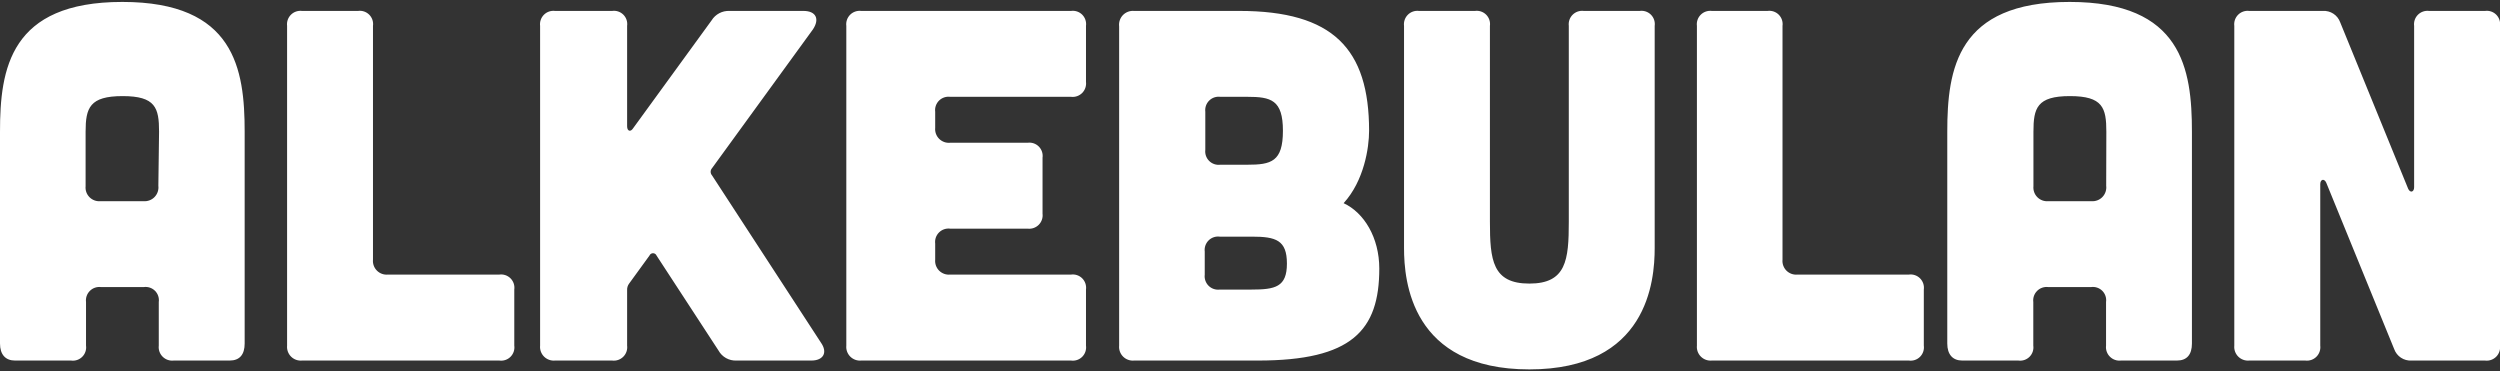 <?xml version="1.0" encoding="UTF-8"?>
<svg xmlns="http://www.w3.org/2000/svg" xmlns:xlink="http://www.w3.org/1999/xlink" width="673pt" height="100pt" viewBox="0 0 673 100" version="1.1">
<rect x="0" y="0" width="673" height="100" fill="#333333" stroke="none"/>
<g id="surface1">
<path style=" stroke:none;fill-rule:nonzero;fill:rgb(100%,100%,100%);fill-opacity:1;" d="M 65.863 92.469 C 65.863 95.445 64.52 97.059 61.828 97.059 L 46.773 97.059 C 45.672 97.191 44.566 96.809 43.781 96.02 C 42.992 95.234 42.613 94.133 42.742 93.027 L 42.742 81.312 C 42.898 80.203 42.523 79.082 41.73 78.289 C 40.938 77.5 39.82 77.125 38.711 77.277 L 27.191 77.277 C 26.082 77.141 24.977 77.52 24.188 78.309 C 23.398 79.098 23.02 80.207 23.156 81.312 L 23.156 93.027 C 23.312 94.137 22.938 95.254 22.145 96.047 C 21.352 96.84 20.234 97.215 19.125 97.059 L 4.031 97.059 C 1.48 97.059 0 95.445 0 92.469 L 0 35.473 C 0 18.535 2.688 0.52 32.93 0.52 C 63.172 0.52 65.863 18.535 65.863 35.473 Z M 42.82 35.473 C 42.82 29.02 41.879 25.871 33.008 25.871 C 24.137 25.871 23.043 29.02 23.043 35.473 L 23.043 50.125 C 22.934 51.223 23.324 52.316 24.105 53.094 C 24.887 53.875 25.977 54.266 27.074 54.156 L 38.594 54.156 C 39.719 54.258 40.824 53.848 41.609 53.039 C 42.391 52.23 42.766 51.109 42.629 49.992 Z M 96.375 2.941 C 97.484 2.785 98.602 3.16 99.395 3.953 C 100.188 4.746 100.562 5.863 100.406 6.973 L 100.406 69.887 C 100.297 70.984 100.688 72.074 101.469 72.855 C 102.25 73.637 103.34 74.027 104.438 73.918 L 134.41 73.918 C 135.523 73.762 136.641 74.137 137.434 74.93 C 138.227 75.723 138.602 76.84 138.445 77.953 L 138.445 93.027 C 138.602 94.137 138.227 95.254 137.434 96.047 C 136.641 96.84 135.523 97.215 134.41 97.059 L 81.32 97.059 C 80.219 97.168 79.129 96.777 78.348 95.996 C 77.566 95.215 77.18 94.125 77.285 93.027 L 77.285 6.973 C 77.148 5.867 77.527 4.758 78.316 3.969 C 79.105 3.18 80.211 2.801 81.32 2.941 Z M 220.973 92.199 C 222.895 94.91 221.645 97.059 218.418 97.059 L 198.258 97.059 C 196.262 97.152 194.383 96.102 193.418 94.352 L 176.75 68.809 C 176.594 68.422 176.211 68.164 175.793 68.164 C 175.371 68.164 174.992 68.422 174.832 68.809 L 169.359 76.34 C 168.984 76.84 168.793 77.457 168.82 78.086 L 168.82 93.027 C 168.961 94.133 168.582 95.242 167.793 96.031 C 167.004 96.82 165.895 97.199 164.789 97.059 L 149.426 97.059 C 148.328 97.168 147.238 96.777 146.457 95.996 C 145.676 95.215 145.285 94.125 145.395 93.027 L 145.395 6.973 C 145.258 5.867 145.637 4.758 146.426 3.969 C 147.211 3.18 148.32 2.801 149.426 2.941 L 164.789 2.941 C 165.898 2.785 167.016 3.16 167.809 3.953 C 168.602 4.746 168.977 5.863 168.82 6.973 L 168.82 33.992 C 168.82 35.336 169.762 35.605 170.434 34.531 L 191.555 5.496 C 192.586 3.828 194.438 2.852 196.395 2.941 L 216.289 2.941 C 219.648 2.941 220.723 5.09 218.84 7.914 L 191.672 45.285 C 191.184 45.832 191.184 46.66 191.672 47.207 Z M 288.312 2.941 C 289.422 2.785 290.543 3.16 291.336 3.953 C 292.125 4.746 292.5 5.863 292.348 6.973 L 292.348 22.031 C 292.484 23.137 292.105 24.246 291.316 25.031 C 290.527 25.82 289.418 26.203 288.312 26.062 L 255.785 26.062 C 254.68 25.922 253.57 26.305 252.781 27.09 C 251.992 27.879 251.613 28.988 251.754 30.094 L 251.754 34.398 C 251.645 35.496 252.035 36.586 252.816 37.367 C 253.598 38.148 254.688 38.539 255.785 38.43 L 276.621 38.43 C 277.73 38.273 278.848 38.648 279.641 39.441 C 280.434 40.234 280.809 41.352 280.652 42.461 L 280.652 57.52 C 280.793 58.625 280.41 59.734 279.621 60.523 C 278.836 61.309 277.727 61.691 276.621 61.551 L 255.785 61.551 C 254.68 61.41 253.57 61.793 252.781 62.582 C 251.992 63.367 251.613 64.477 251.754 65.582 L 251.754 69.887 C 251.645 70.984 252.035 72.074 252.816 72.855 C 253.598 73.637 254.688 74.027 255.785 73.918 L 288.312 73.918 C 289.422 73.762 290.543 74.137 291.336 74.93 C 292.125 75.723 292.5 76.84 292.348 77.953 L 292.348 93.027 C 292.5 94.137 292.125 95.254 291.336 96.047 C 290.543 96.84 289.422 97.215 288.312 97.059 L 231.859 97.059 C 230.762 97.168 229.672 96.777 228.891 95.996 C 228.109 95.215 227.719 94.125 227.828 93.027 L 227.828 6.973 C 227.688 5.867 228.07 4.758 228.855 3.969 C 229.645 3.18 230.754 2.801 231.859 2.941 Z M 333.609 2.941 C 358.879 2.941 368.559 13.156 368.559 35.203 C 368.559 39.773 367.215 48.645 361.703 54.695 C 367.215 57.25 371.305 63.973 371.305 72.305 C 371.305 88.973 363.91 97.059 338.66 97.059 L 305.309 97.059 C 304.207 97.168 303.117 96.777 302.336 95.996 C 301.555 95.215 301.164 94.125 301.273 93.027 L 301.273 7.109 C 301.137 5.992 301.512 4.871 302.293 4.059 C 303.078 3.25 304.184 2.84 305.309 2.941 Z M 336.836 77.953 C 343.289 77.953 346.438 77.277 346.438 70.961 C 346.438 64.645 343.48 63.703 337.027 63.703 L 328.348 63.703 C 327.242 63.562 326.133 63.941 325.344 64.73 C 324.559 65.52 324.176 66.629 324.316 67.734 L 324.316 73.918 C 324.176 75.023 324.559 76.133 325.344 76.922 C 326.133 77.711 327.242 78.09 328.348 77.953 Z M 335.762 44.344 C 342.211 44.344 345.363 43.539 345.363 35.203 C 345.363 26.867 342.137 26.062 335.762 26.062 L 328.504 26.062 C 327.395 25.922 326.289 26.305 325.5 27.09 C 324.711 27.879 324.332 28.988 324.469 30.094 L 324.469 40.312 C 324.332 41.418 324.711 42.527 325.5 43.316 C 326.289 44.105 327.395 44.484 328.504 44.344 Z M 397.051 2.941 C 398.164 2.785 399.281 3.16 400.074 3.953 C 400.867 4.746 401.242 5.863 401.086 6.973 L 401.086 59.668 C 401.086 70.02 401.758 76.34 411.703 76.34 C 421.648 76.34 422.32 70.02 422.32 59.668 L 422.32 6.973 C 422.184 5.867 422.562 4.758 423.352 3.969 C 424.141 3.18 425.246 2.801 426.355 2.941 L 441.41 2.941 C 442.52 2.785 443.637 3.16 444.43 3.953 C 445.223 4.746 445.598 5.863 445.441 6.973 L 445.441 66.793 C 445.441 75.664 443.52 99.441 411.703 99.441 C 379.887 99.441 377.965 75.629 377.965 66.793 L 377.965 6.973 C 377.828 5.867 378.207 4.758 378.996 3.969 C 379.785 3.18 380.891 2.801 382 2.941 Z M 475.816 2.941 C 476.926 2.785 478.047 3.16 478.84 3.953 C 479.633 4.746 480.004 5.863 479.852 6.973 L 479.852 69.887 C 479.742 70.984 480.133 72.074 480.91 72.855 C 481.691 73.637 482.785 74.027 483.883 73.918 L 513.855 73.918 C 514.965 73.762 516.086 74.137 516.879 74.93 C 517.668 75.723 518.043 76.84 517.891 77.953 L 517.891 93.027 C 518.043 94.137 517.668 95.254 516.879 96.047 C 516.086 96.84 514.965 97.215 513.855 97.059 L 460.84 97.059 C 459.742 97.168 458.652 96.777 457.871 95.996 C 457.09 95.215 456.699 94.125 456.809 93.027 L 456.809 6.973 C 456.668 5.867 457.047 4.758 457.836 3.969 C 458.625 3.18 459.734 2.801 460.84 2.941 Z M 590.066 92.469 C 590.066 95.445 588.723 97.059 586.035 97.059 L 570.98 97.059 C 569.875 97.191 568.773 96.809 567.988 96.02 C 567.199 95.234 566.816 94.133 566.949 93.027 L 566.949 81.312 C 567.105 80.203 566.73 79.082 565.938 78.289 C 565.145 77.5 564.027 77.125 562.918 77.277 L 551.395 77.277 C 550.289 77.141 549.18 77.52 548.391 78.309 C 547.605 79.098 547.223 80.207 547.363 81.312 L 547.363 93.027 C 547.52 94.137 547.145 95.254 546.352 96.047 C 545.559 96.84 544.441 97.215 543.332 97.059 L 528.238 97.059 C 525.684 97.059 524.207 95.445 524.207 92.469 L 524.207 35.473 C 524.207 18.535 526.895 0.52 557.137 0.52 C 587.379 0.52 590.066 18.535 590.066 35.473 Z M 567.027 35.473 C 567.027 29.02 566.086 25.871 557.215 25.871 C 548.344 25.871 547.402 29.098 547.402 35.473 L 547.402 50.125 C 547.293 51.223 547.684 52.316 548.465 53.094 C 549.246 53.875 550.336 54.266 551.434 54.156 L 562.957 54.156 C 564.078 54.258 565.184 53.848 565.969 53.039 C 566.75 52.23 567.125 51.109 566.988 49.992 Z M 625.285 2.941 C 627.367 2.797 629.293 4.062 629.988 6.031 L 648.27 50.797 C 648.805 52.008 649.883 51.738 649.883 50.395 L 649.883 6.973 C 649.742 5.867 650.121 4.758 650.91 3.969 C 651.699 3.18 652.809 2.801 653.914 2.941 L 668.969 2.941 C 670.078 2.785 671.195 3.16 671.988 3.953 C 672.781 4.746 673.156 5.863 673 6.973 L 673 93.027 C 673.141 94.133 672.758 95.242 671.973 96.031 C 671.184 96.82 670.074 97.199 668.969 97.059 L 649.211 97.059 C 647.121 97.195 645.199 95.922 644.504 93.949 L 626.227 49.184 C 625.688 47.973 624.613 48.242 624.613 49.586 L 624.613 93.027 C 624.75 94.133 624.371 95.242 623.582 96.031 C 622.793 96.82 621.688 97.199 620.578 97.059 L 605.508 97.059 C 604.406 97.168 603.316 96.777 602.535 95.996 C 601.754 95.215 601.363 94.125 601.473 93.027 L 601.473 6.973 C 601.336 5.867 601.715 4.758 602.504 3.969 C 603.293 3.18 604.398 2.801 605.508 2.941 Z M 625.285 2.941 "/>
</g>
</svg>
